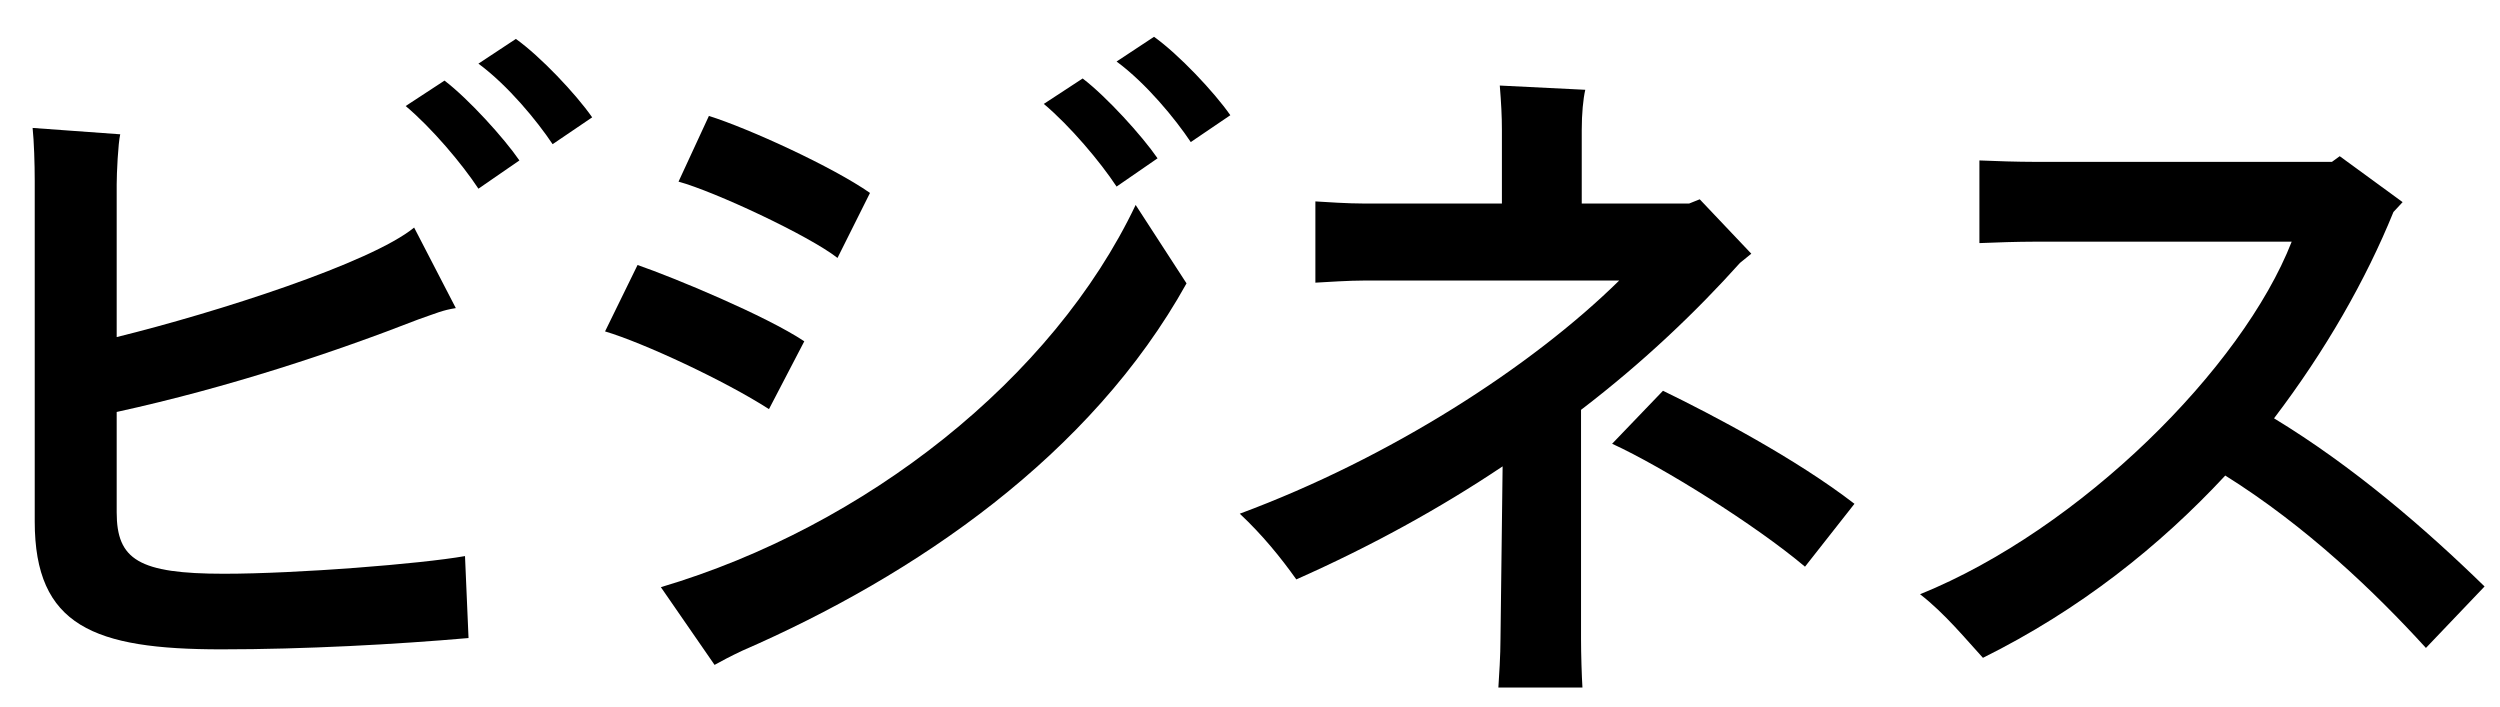 <svg fill="none" height="13" viewBox="0 0 46 13" width="46" xmlns="http://www.w3.org/2000/svg"><g fill="#000"><path d="m41.842 7.697c1.456.884 2.782 2.028 3.874 3.094l-1.079 1.131c-.936-1.027-2.197-2.236-3.692-3.172-1.209 1.3-2.678 2.47-4.459 3.354-.299-.325-.702-.819-1.157-1.17 2.951-1.196 5.928-4.16 6.838-6.487h-4.745c-.26 0-.728.013-1.001.026v-1.521c.273.013.728.026 1.001.026h5.486l.143-.104 1.157.845-.169.182c-.507 1.248-1.248 2.548-2.197 3.796z"/><path d="m29.091 7.541v4.212c0 .286.013.689.026.897h-1.547c.013-.195.039-.598.039-.897l.039-3.172c-1.144.767-2.418 1.469-3.796 2.08-.286-.403-.624-.819-1.04-1.209 2.769-1.027 5.369-2.704 6.981-4.29h-4.693c-.273 0-.676.026-.897.039v-1.495c.208.013.598.039.897.039h2.535v-1.352c0-.26-.013-.494-.039-.819l1.573.078c-.039.169-.065.442-.065.741v1.352h1.976l.195-.078.949 1.001-.208.169c-.793.884-1.768 1.82-2.925 2.704zm1.508-.351c.91.442 2.444 1.248 3.523 2.08l-.91 1.157c-.91-.767-2.613-1.833-3.549-2.262z"/><path d="m21.234.677c.455.325 1.105 1.014 1.404 1.443l-.728.494c-.286-.429-.819-1.079-1.365-1.482zm-1.313.767c.442.338 1.092 1.053 1.378 1.469l-.754.52c-.299-.455-.858-1.118-1.339-1.521zm-4.511 3.302c-.533-.416-2.262-1.222-2.925-1.404l.559-1.209c.741.234 2.275.936 2.964 1.417zm5.486-.975.936 1.443c-1.755 3.159-4.979 5.369-8.177 6.76-.221.104-.39.195-.507.26l-.988-1.43c3.77-1.118 7.215-3.835 8.736-7.033zm-6.747 3.757c-.806-.52-2.314-1.222-3.016-1.43l.598-1.222c.676.234 2.366.936 3.068 1.404z"/><path d="m9.492.716c.455.325 1.105 1.014 1.404 1.443l-.728.494c-.286-.429-.819-1.079-1.365-1.482zm-1.313.767c.442.338 1.092 1.053 1.378 1.469l-.754.52c-.299-.455-.858-1.118-1.339-1.521zm-4.056 9.074c1.339 0 3.627-.182 4.433-.325l.065 1.508c-1.339.117-3.016.208-4.55.208-2.34 0-3.432-.429-3.432-2.353v-6.266c0-.312-.013-.728-.039-.975l1.612.117c-.039.169-.065.715-.065.923v2.808c1.846-.455 4.68-1.365 5.473-2.015l.767 1.482c-.247.039-.351.091-.689.208-1.534.598-3.471 1.248-5.551 1.703v1.846c0 .871.403 1.131 1.976 1.131z"/></g></svg>